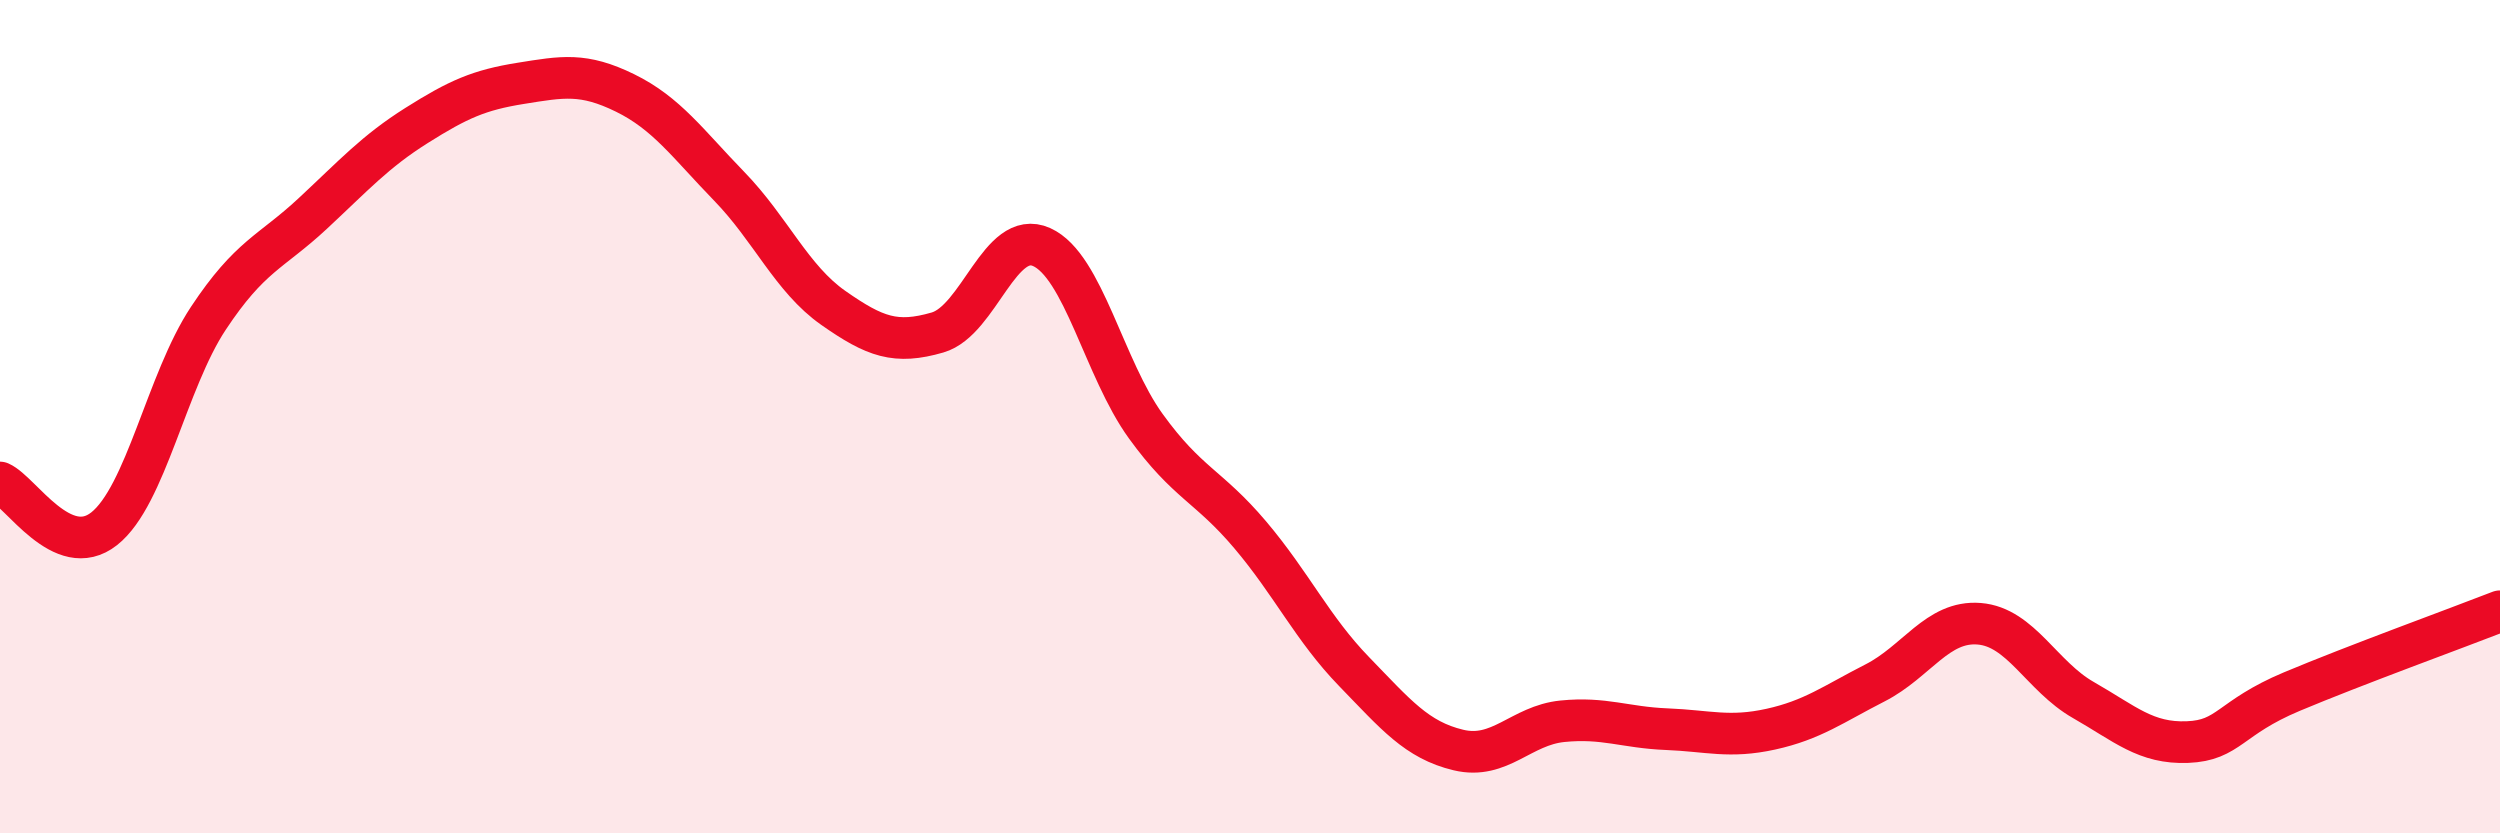 
    <svg width="60" height="20" viewBox="0 0 60 20" xmlns="http://www.w3.org/2000/svg">
      <path
        d="M 0,11.58 C 0.5,11.8 1.5,13.48 2.5,12.69 C 3.5,11.9 4,9.15 5,7.64 C 6,6.13 6.5,6.06 7.5,5.13 C 8.5,4.2 9,3.64 10,3.01 C 11,2.38 11.5,2.16 12.5,2 C 13.5,1.84 14,1.74 15,2.23 C 16,2.72 16.5,3.44 17.5,4.47 C 18.5,5.5 19,6.69 20,7.39 C 21,8.09 21.5,8.27 22.5,7.98 C 23.5,7.69 24,5.48 25,5.93 C 26,6.38 26.5,8.85 27.5,10.23 C 28.5,11.61 29,11.65 30,12.83 C 31,14.01 31.5,15.09 32.5,16.12 C 33.5,17.15 34,17.76 35,18 C 36,18.24 36.5,17.41 37.5,17.31 C 38.5,17.21 39,17.46 40,17.5 C 41,17.54 41.5,17.72 42.5,17.5 C 43.5,17.28 44,16.9 45,16.39 C 46,15.88 46.5,14.89 47.5,14.97 C 48.5,15.05 49,16.23 50,16.8 C 51,17.37 51.5,17.85 52.5,17.81 C 53.5,17.77 53.5,17.23 55,16.6 C 56.5,15.97 59,15.06 60,14.67L60 20L0 20Z"
        fill="#EB0A25"
        opacity="0.1"
        stroke-linecap="round"
        stroke-linejoin="round"
      />
      <path
        d="M 0,11.58 C 0.5,11.8 1.5,13.48 2.5,12.69 C 3.5,11.9 4,9.15 5,7.64 C 6,6.13 6.5,6.06 7.5,5.13 C 8.5,4.2 9,3.64 10,3.01 C 11,2.38 11.5,2.16 12.5,2 C 13.5,1.84 14,1.74 15,2.23 C 16,2.72 16.5,3.44 17.5,4.47 C 18.5,5.5 19,6.69 20,7.39 C 21,8.09 21.5,8.27 22.5,7.98 C 23.5,7.69 24,5.48 25,5.93 C 26,6.38 26.5,8.85 27.5,10.23 C 28.5,11.61 29,11.65 30,12.83 C 31,14.01 31.5,15.09 32.5,16.12 C 33.5,17.15 34,17.76 35,18 C 36,18.24 36.5,17.41 37.5,17.31 C 38.5,17.21 39,17.46 40,17.5 C 41,17.54 41.5,17.72 42.5,17.5 C 43.5,17.28 44,16.9 45,16.39 C 46,15.88 46.5,14.89 47.5,14.97 C 48.5,15.05 49,16.23 50,16.8 C 51,17.37 51.5,17.85 52.5,17.81 C 53.5,17.77 53.5,17.23 55,16.6 C 56.5,15.97 59,15.06 60,14.67"
        stroke="#EB0A25"
        stroke-width="1"
        fill="none"
        stroke-linecap="round"
        stroke-linejoin="round"
      />
    </svg>
  